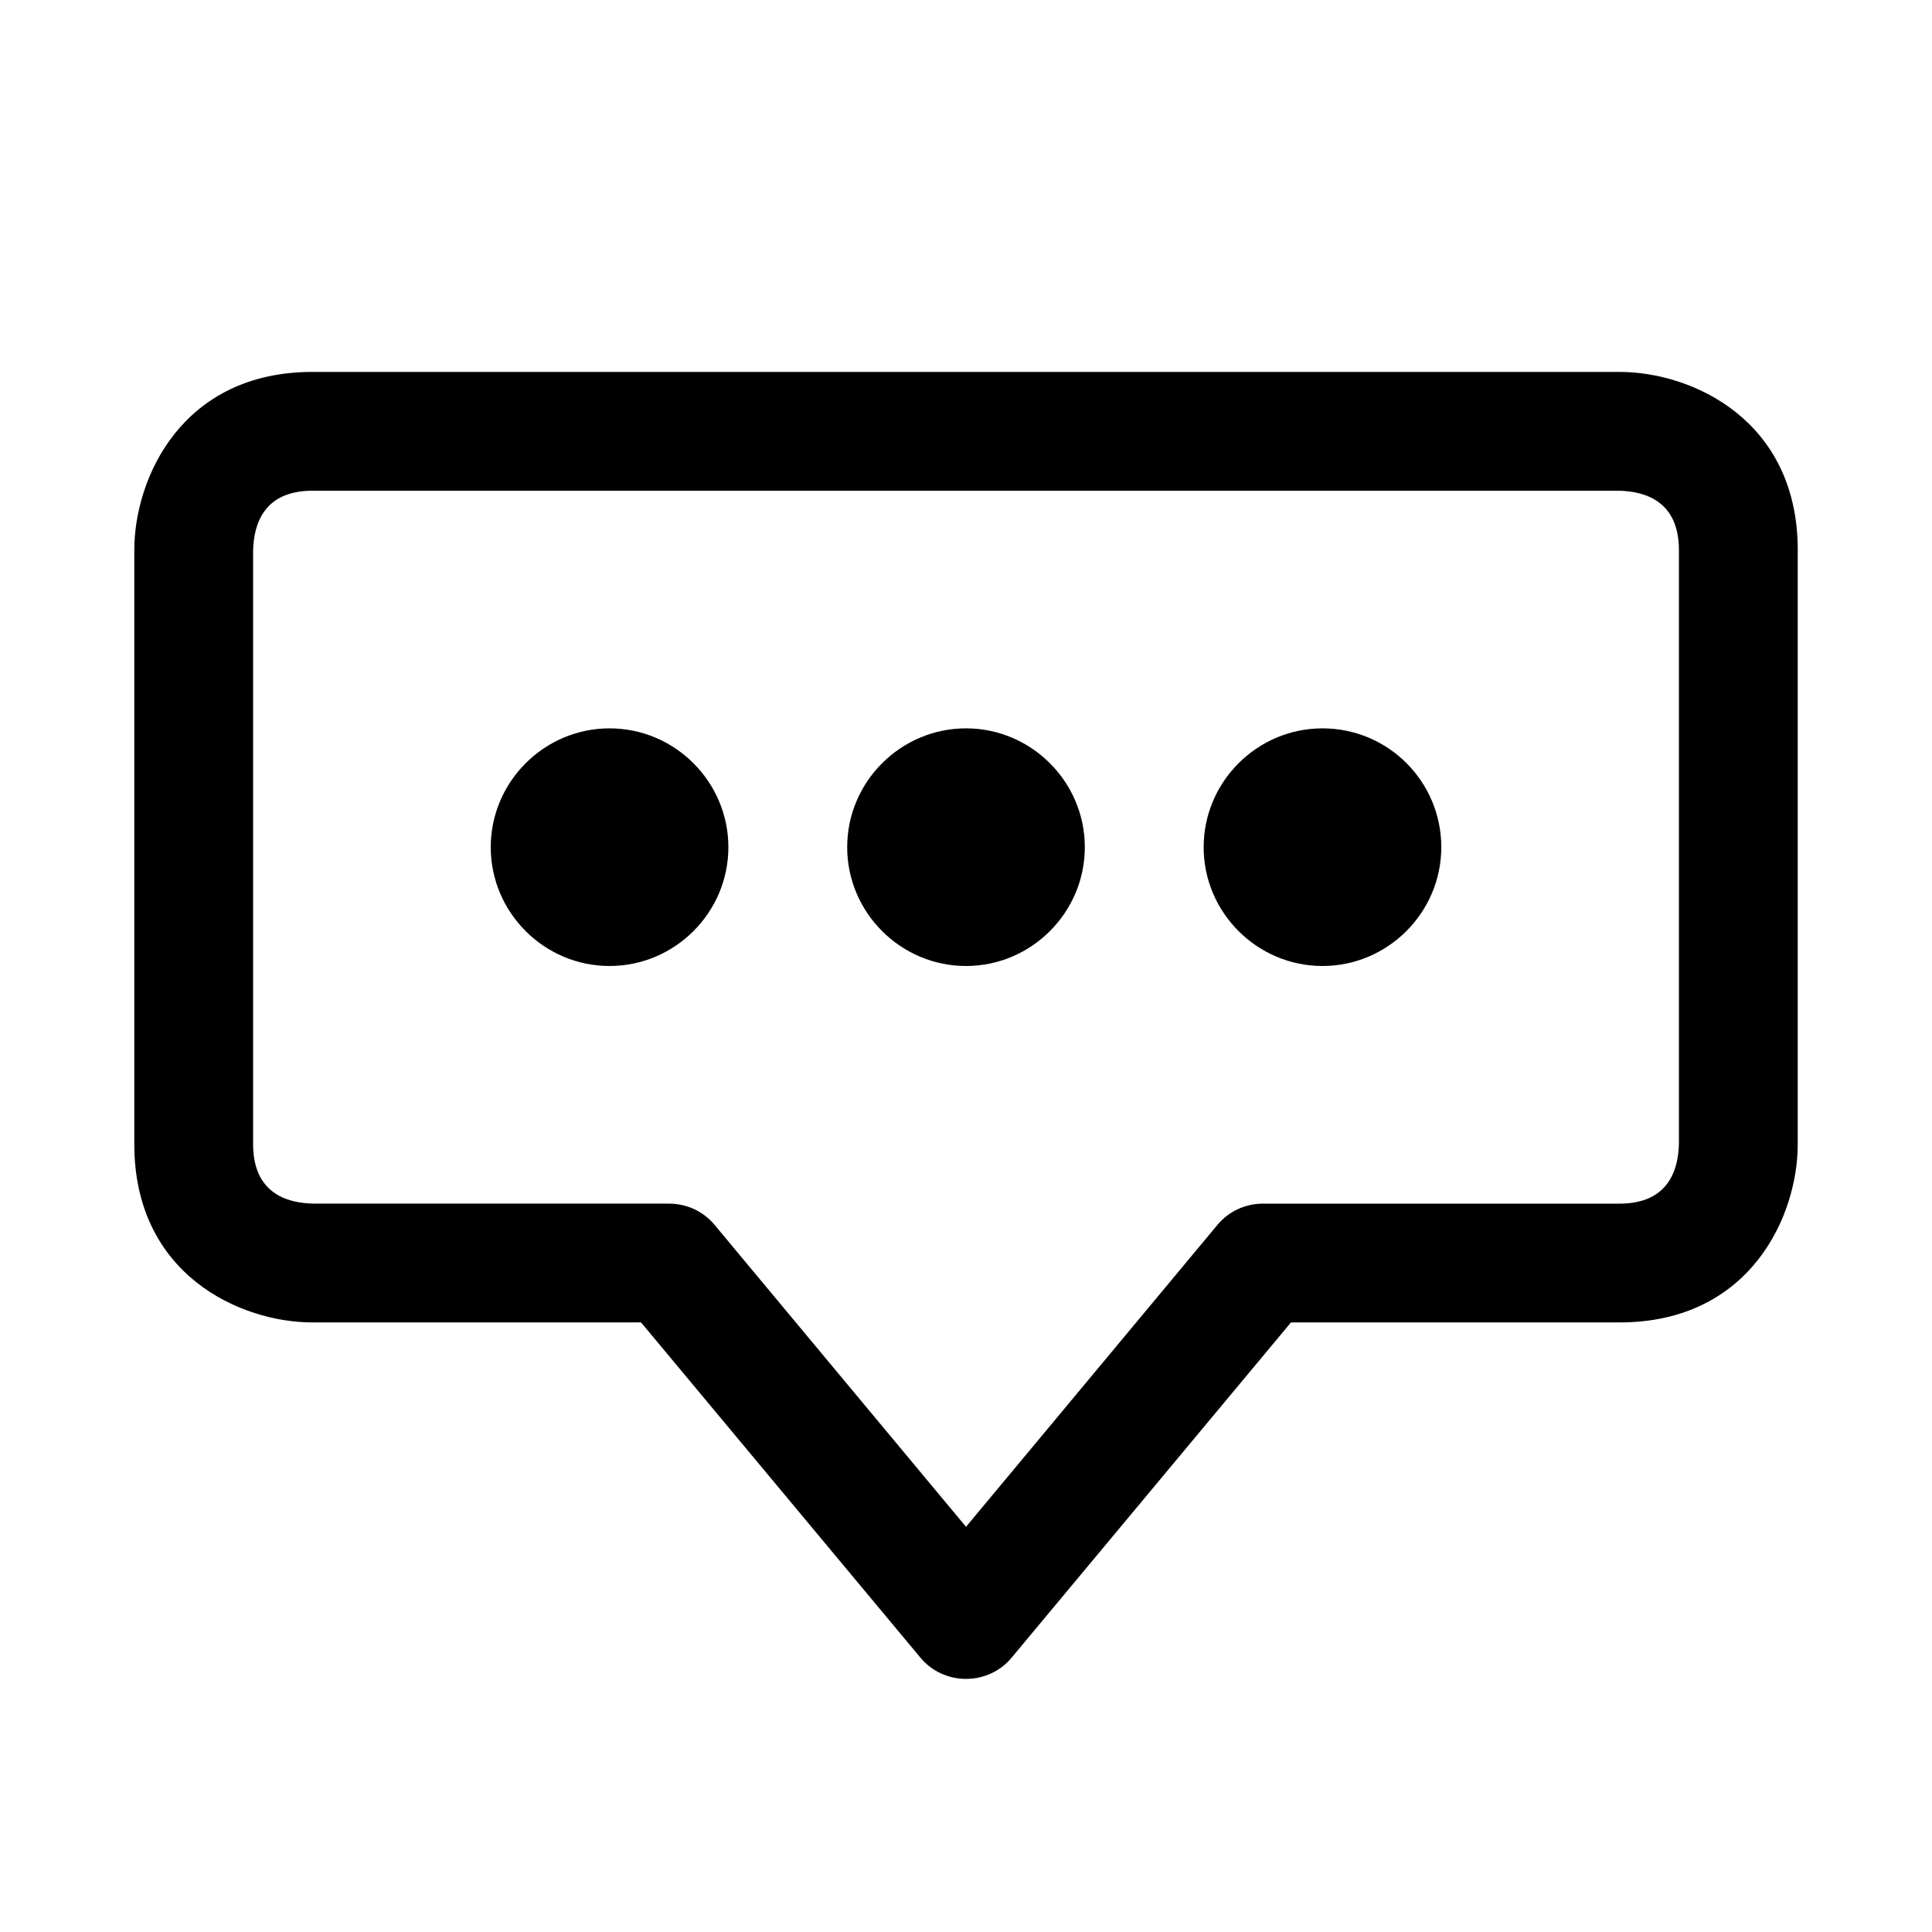 <?xml version="1.0" encoding="UTF-8"?>
<!-- Uploaded to: SVG Find, www.svgrepo.com, Generator: SVG Find Mixer Tools -->
<svg fill="#000000" width="800px" height="800px" version="1.1" viewBox="144 144 512 512" xmlns="http://www.w3.org/2000/svg">
 <path d="m431.49 368.51c0 17.32-14.168 31.488-31.488 31.488s-31.488-14.168-31.488-31.488c0-17.32 14.168-31.488 31.488-31.488 17.316 0 31.488 14.168 31.488 31.488zm-125.95-31.488c-17.32 0-31.488 14.168-31.488 31.488 0 17.32 14.168 31.488 31.488 31.488 17.32 0 31.488-14.168 31.488-31.488 0-17.32-14.172-31.488-31.488-31.488zm188.93 0c-17.32 0-31.488 14.168-31.488 31.488 0 17.32 14.168 31.488 31.488 31.488 17.32 0 31.488-14.168 31.488-31.488 0-17.32-14.012-31.488-31.488-31.488zm125.95-47.234v157.44c0 19.051-12.594 47.23-47.23 47.23h-87.066l-73.996 88.797c-2.992 3.621-7.398 5.668-12.121 5.668s-9.133-2.047-12.121-5.668l-74-88.797h-87.066c-19.051 0-47.23-12.594-47.23-47.23v-157.44c0-19.051 12.594-47.23 47.23-47.23h346.37c19.055 0 47.234 12.594 47.234 47.23zm-31.488 0c0-12.754-8.66-15.586-15.902-15.742h-346.21c-12.75 0-15.586 8.66-15.742 15.902v157.28c0 12.754 8.66 15.586 15.902 15.742l94.305 0.004c4.723 0 9.133 2.047 12.121 5.668l66.602 79.977 66.598-79.98c2.988-3.621 7.398-5.664 12.121-5.664h94.465c12.754 0 15.586-8.66 15.742-15.902z"/>
</svg>